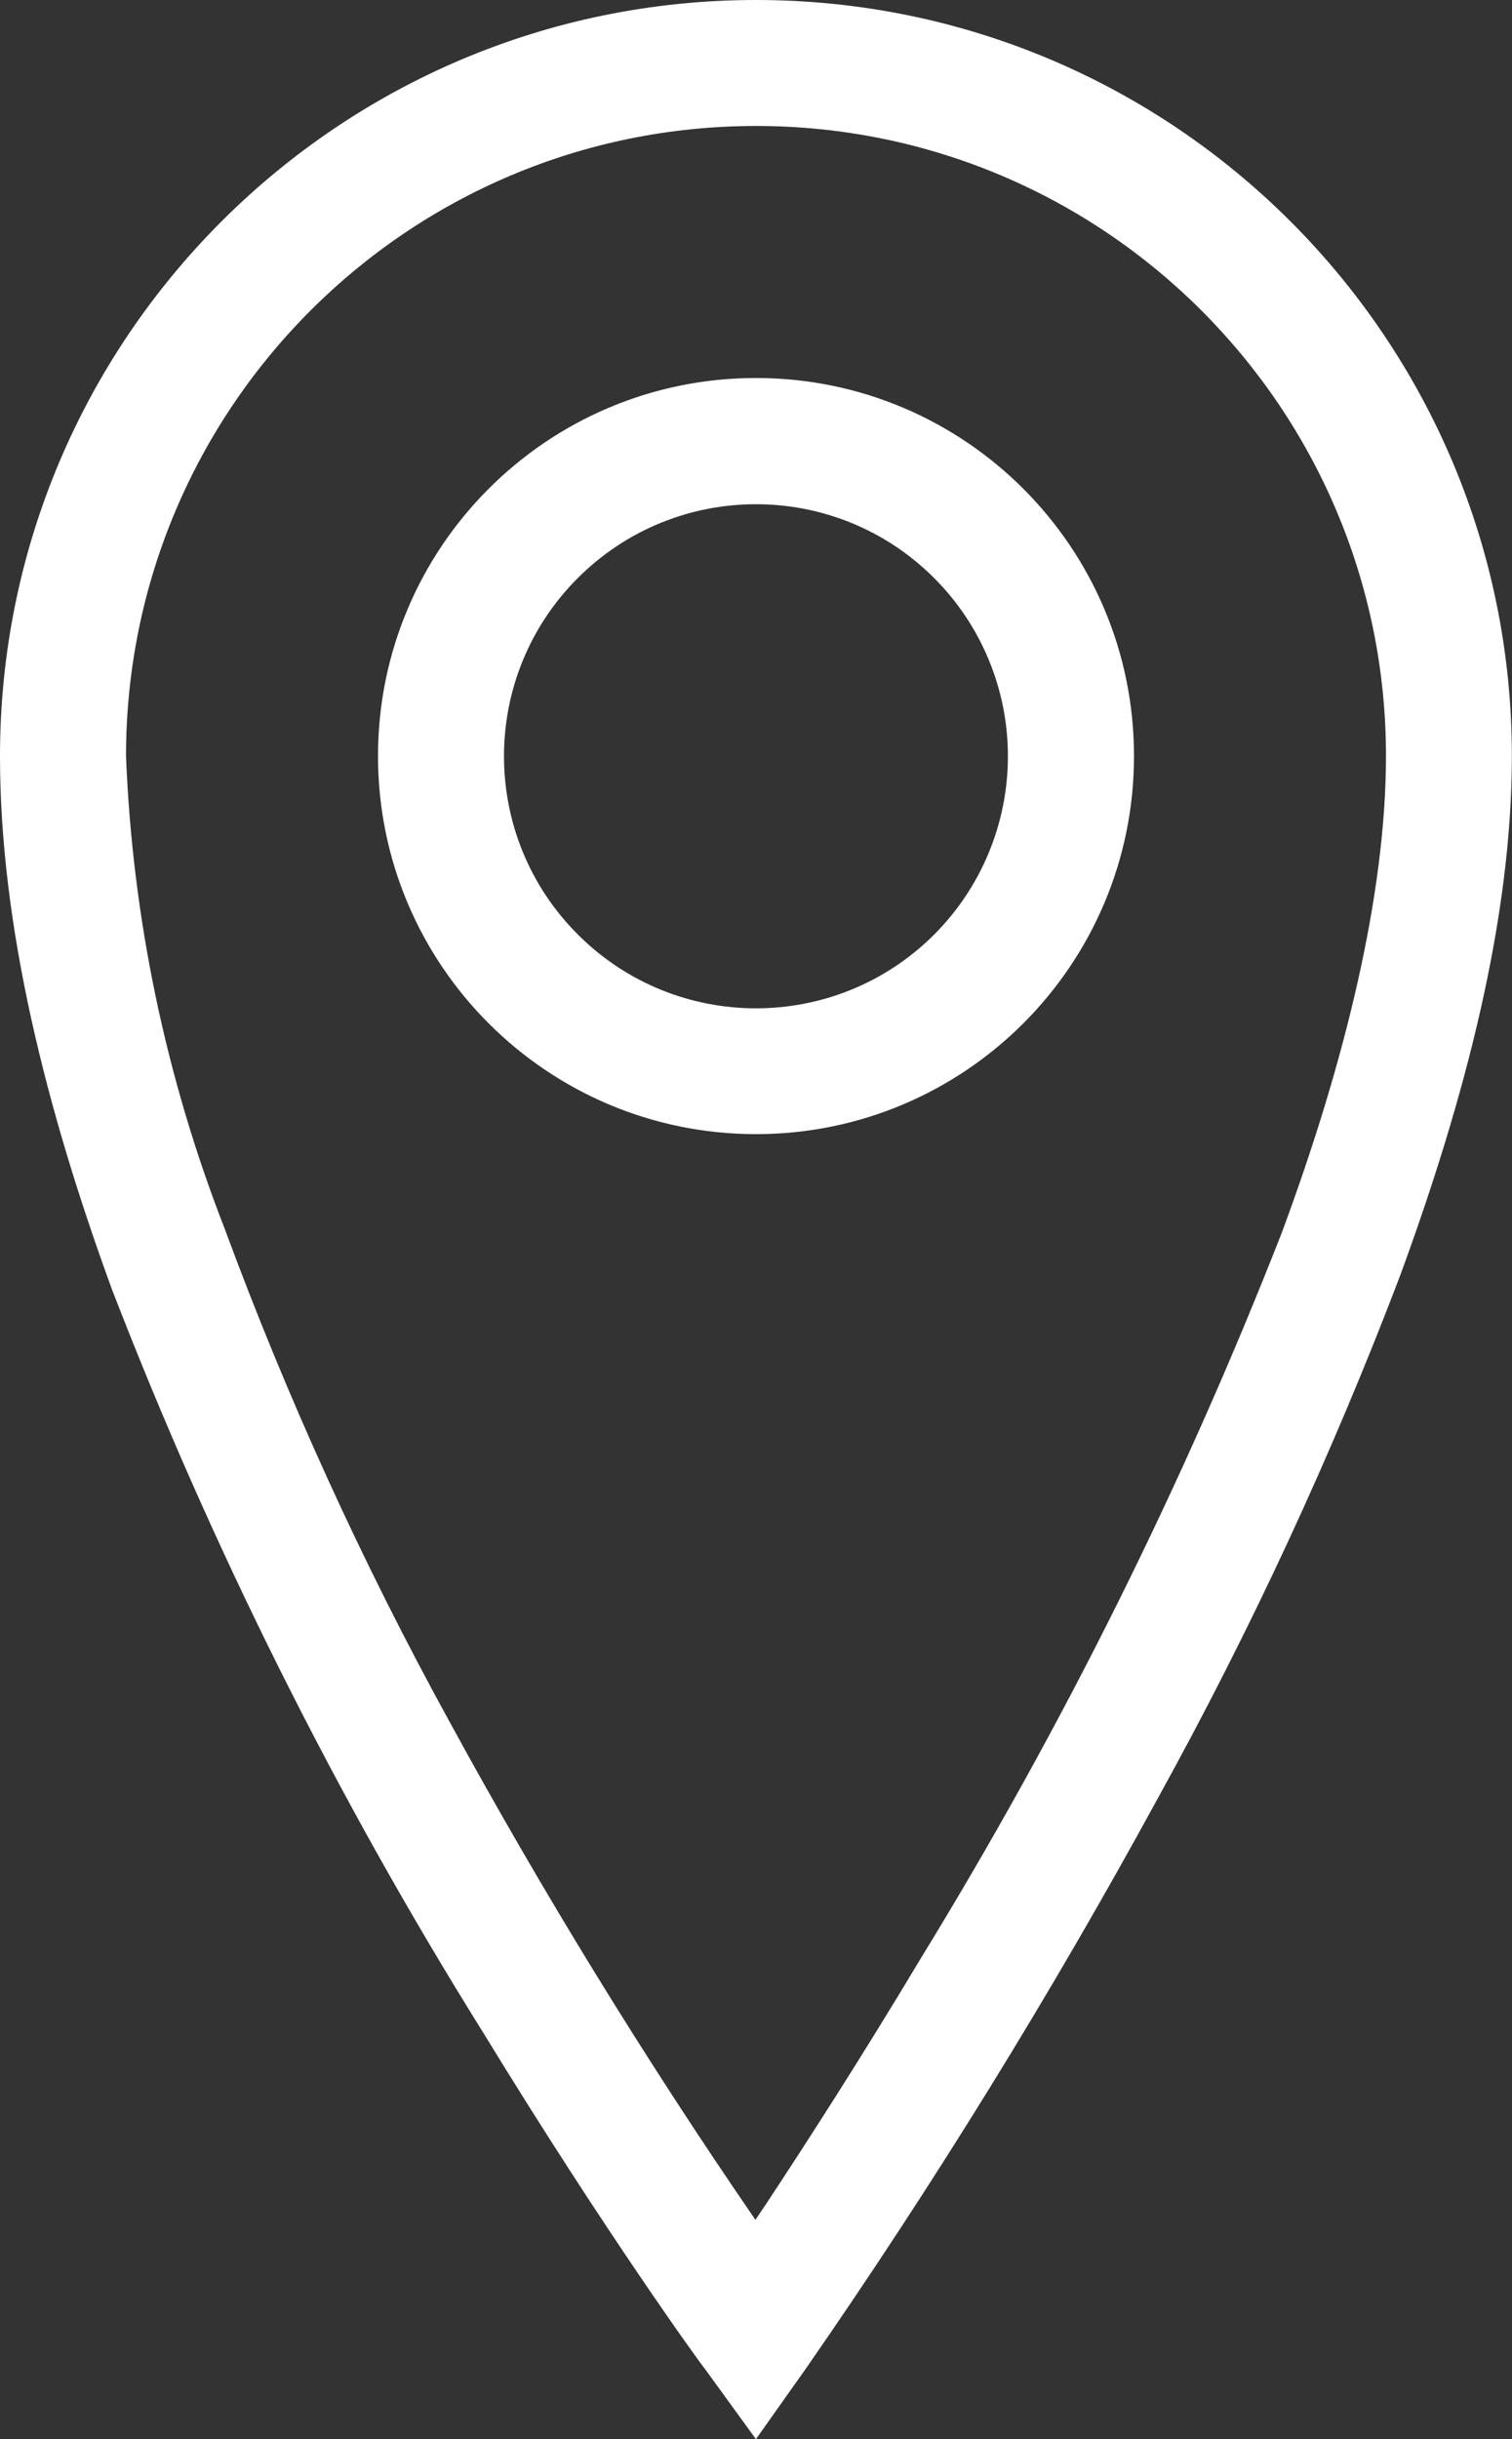 <?xml version="1.0" encoding="utf-8"?>
<!-- Generator: Adobe Illustrator 16.0.3, SVG Export Plug-In . SVG Version: 6.00 Build 0)  -->
<!DOCTYPE svg PUBLIC "-//W3C//DTD SVG 1.1//EN" "http://www.w3.org/Graphics/SVG/1.1/DTD/svg11.dtd">
<svg version="1.1" id="Ebene_1" xmlns="http://www.w3.org/2000/svg" xmlns:xlink="http://www.w3.org/1999/xlink" x="0px" y="0px"
	 width="21.08px" height="34px" viewBox="116.595 49.624 21.08 34" enable-background="new 116.595 49.624 21.08 34"
	 xml:space="preserve">
<rect x="116.595" y="49.624" width="21.08" height="34" fill="#333333" stroke="none"/>
<g>
	<path fill="#FFFFFF" d="M127.135,49.624c-5.821,0-10.54,4.719-10.54,10.54c0,2.358,0.637,4.91,1.563,7.439
		c1.392,3.604,3.123,7.069,5.169,10.347c1.717,2.811,3.074,4.677,3.096,4.695l0.711,0.979l0.703-0.993
		c1.774-2.557,3.41-5.208,4.9-7.94c1.294-2.342,2.421-4.772,3.373-7.272c0.922-2.507,1.563-5.002,1.563-7.255
		C137.675,54.342,132.956,49.624,127.135,49.624z M134.465,66.808c-1.373,3.509-3.055,6.889-5.024,10.1
		c-0.839,1.402-1.599,2.579-2.143,3.404l-0.171,0.255c-1.544-2.248-2.972-4.572-4.277-6.966c-1.209-2.203-2.253-4.493-3.123-6.851
		c-0.821-2.104-1.286-4.331-1.375-6.587c0-4.851,3.932-8.783,8.783-8.783c4.851,0,8.783,3.932,8.783,8.783
		C135.918,62.082,135.352,64.418,134.465,66.808z M127.135,54.893c-2.911,0-5.27,2.359-5.27,5.27s2.359,5.27,5.27,5.27
		c2.91,0,5.27-2.359,5.27-5.27S130.045,54.893,127.135,54.893z M129.621,62.649c-1.372,1.373-3.597,1.374-4.969,0.002
		c-1.373-1.371-1.374-3.596-0.003-4.968c1.372-1.373,3.596-1.374,4.968-0.003c0.659,0.658,1.03,1.551,1.03,2.483
		C130.648,61.095,130.279,61.989,129.621,62.649z"/>
</g>
</svg>
